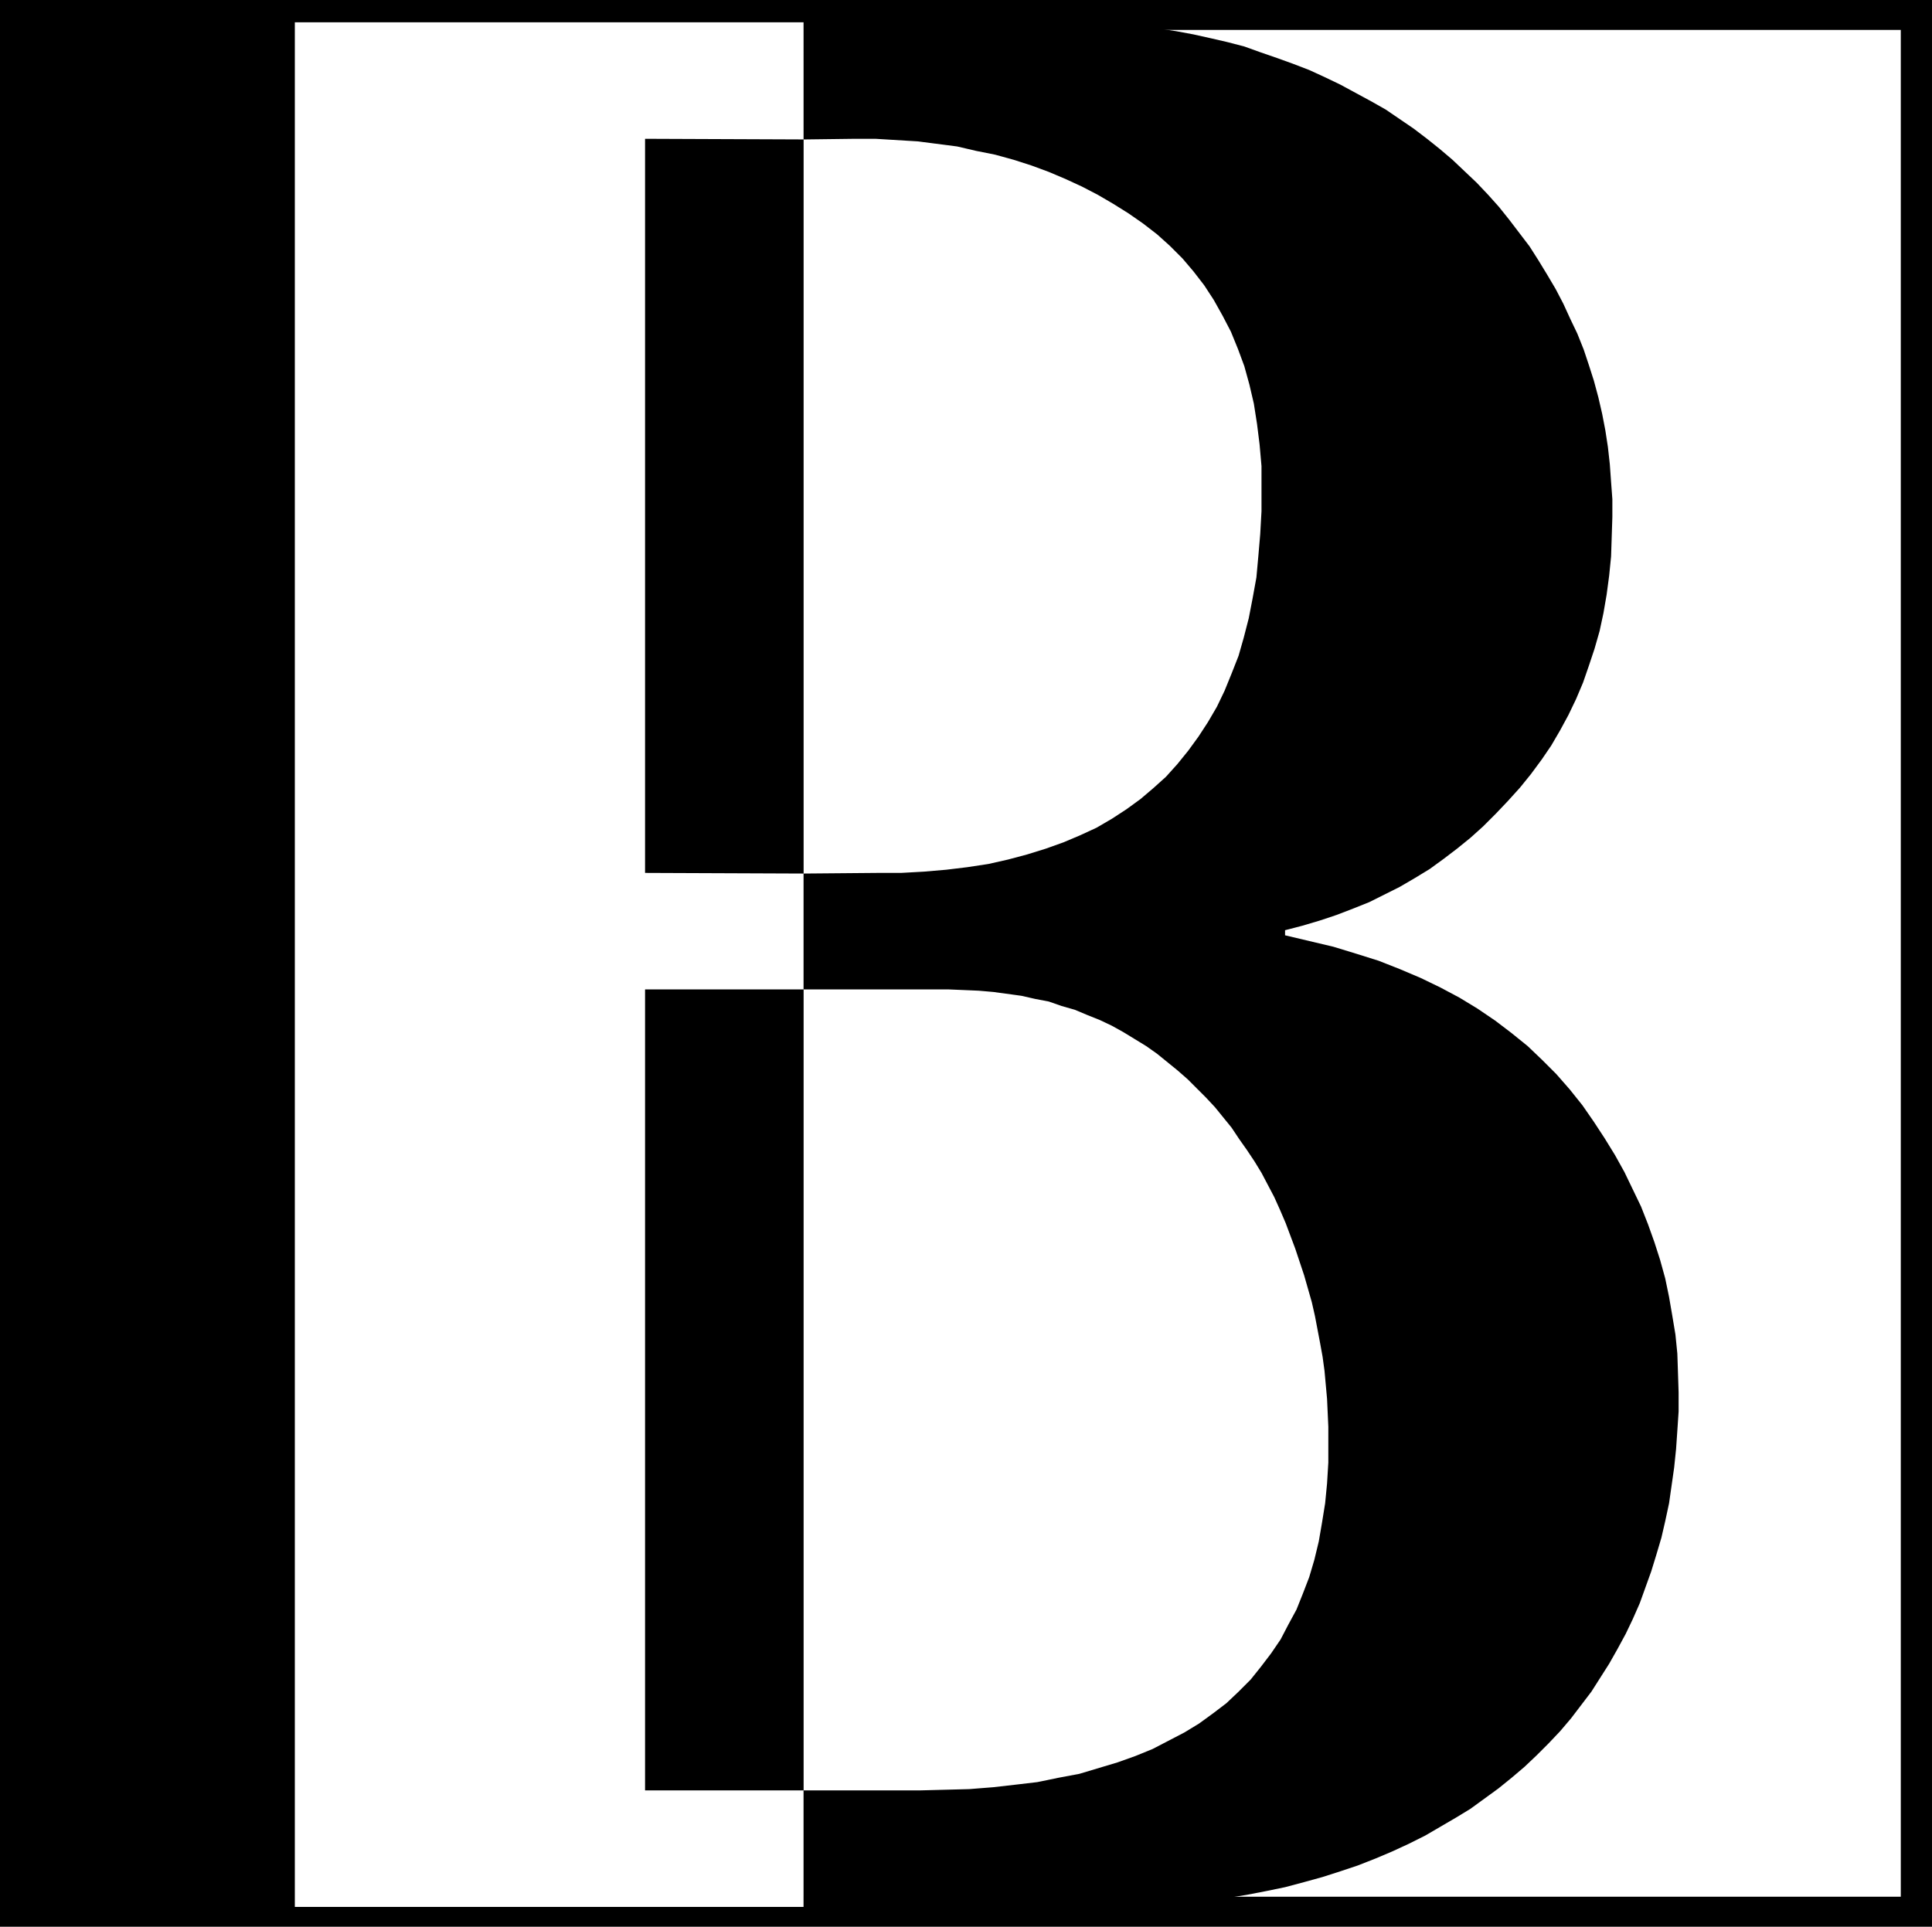 <?xml version="1.0" encoding="UTF-8" standalone="no"?>
<svg
   version="1.0"
   width="129.724mm"
   height="129.388mm"
   id="svg5"
   sodipodi:docname="Transposed B.wmf"
   xmlns:inkscape="http://www.inkscape.org/namespaces/inkscape"
   xmlns:sodipodi="http://sodipodi.sourceforge.net/DTD/sodipodi-0.dtd"
   xmlns="http://www.w3.org/2000/svg"
   xmlns:svg="http://www.w3.org/2000/svg">
  <rect width="100%" height="100%" fill="#808080" stroke="none"/>
  <sodipodi:namedview
     id="namedview5"
     pagecolor="#ffffff"
     bordercolor="#000000"
     borderopacity="0.25"
     inkscape:showpageshadow="2"
     inkscape:pageopacity="0.0"
     inkscape:pagecheckerboard="0"
     inkscape:deskcolor="#d1d1d1"
     inkscape:document-units="mm" />
  <defs
     id="defs1">
    <pattern
       id="WMFhbasepattern"
       patternUnits="userSpaceOnUse"
       width="6"
       height="6"
       x="0"
       y="0" />
  </defs>
  <path
     style="fill:#000000;fill-opacity:1;fill-rule:evenodd;stroke:none"
     d="M 0,0 H 490.294 V 489.027 H 0 Z"
     id="path1" />
  <path
     style="fill:#000000;fill-opacity:1;fill-rule:evenodd;stroke:none"
     d="M 7.595,7.596 H 203.939 V 481.431 H 7.595 Z"
     id="path2" />
  <path
     style="fill:#ffffff;fill-opacity:1;fill-rule:evenodd;stroke:none"
     d="M 203.939,7.596 H 482.375 V 481.431 H 203.939 Z"
     id="path3" />
  <path
     style="fill:#ffffff;fill-opacity:1;fill-rule:evenodd;stroke:none"
     d="m 203.939,454.442 v 29.574 H 74.821 V 5.656 H 203.939 V 35.392 L 163.701,35.231 V 221.565 l 40.238,0.162 v 29.413 h -40.238 v 203.303 z"
     id="path4" />
  <path
     style="fill:#000000;fill-opacity:1;fill-rule:evenodd;stroke:none"
     d="m 203.939,484.017 v -29.574 h 29.573 l 6.302,-0.162 6.141,-0.162 6.141,-0.485 5.656,-0.646 5.494,-0.646 5.494,-1.131 5.171,-0.97 4.848,-1.454 4.848,-1.454 4.525,-1.616 4.363,-1.778 4.04,-2.101 4.04,-2.101 3.717,-2.263 3.555,-2.586 3.394,-2.586 3.07,-2.909 3.07,-3.071 2.586,-3.232 2.586,-3.394 2.424,-3.555 1.939,-3.717 2.101,-3.879 1.616,-4.04 1.616,-4.202 1.293,-4.363 1.131,-4.687 0.808,-4.687 0.808,-5.01 0.485,-5.01 0.323,-5.333 v -5.495 -3.555 l -0.162,-3.555 -0.162,-3.555 -0.323,-3.555 -0.323,-3.555 -0.485,-3.555 -0.646,-3.555 -0.646,-3.394 -0.646,-3.394 -0.808,-3.555 -1.939,-6.788 -2.262,-6.788 -2.424,-6.464 -1.454,-3.394 -1.454,-3.232 -1.616,-3.071 -1.616,-3.071 -1.778,-2.909 -1.939,-2.909 -1.939,-2.747 -1.939,-2.909 -2.101,-2.586 -2.101,-2.586 -2.262,-2.424 -2.424,-2.424 -2.262,-2.263 -2.586,-2.263 -2.586,-2.101 -2.586,-2.101 -2.747,-1.939 -2.909,-1.778 -2.909,-1.778 -2.909,-1.616 -3.07,-1.454 -3.232,-1.293 -3.07,-1.293 -3.394,-0.97 -3.232,-1.131 -3.394,-0.646 -3.555,-0.808 -3.555,-0.485 -3.555,-0.485 -3.717,-0.323 -3.717,-0.162 -3.878,-0.162 h -36.845 v -29.413 l 18.746,-0.162 h 5.979 l 5.818,-0.323 5.656,-0.485 5.333,-0.646 5.333,-0.808 5.01,-1.131 4.848,-1.293 4.686,-1.454 4.525,-1.616 4.202,-1.778 4.202,-1.939 3.878,-2.263 3.717,-2.424 3.555,-2.586 3.232,-2.747 3.232,-2.909 2.909,-3.232 2.747,-3.394 2.586,-3.555 2.424,-3.717 2.262,-3.879 1.939,-4.04 1.778,-4.363 1.778,-4.525 1.293,-4.525 1.293,-5.01 0.97,-5.01 0.97,-5.333 0.485,-5.333 0.485,-5.656 0.323,-5.818 v -5.98 -5.495 l -0.485,-5.495 -0.646,-5.171 -0.808,-5.171 -1.131,-4.848 -1.293,-4.687 -1.616,-4.363 -1.778,-4.363 -2.101,-4.04 -2.262,-4.04 -2.424,-3.717 -2.747,-3.555 -2.747,-3.232 -3.232,-3.232 -3.232,-2.909 -3.555,-2.747 -3.717,-2.586 -3.878,-2.424 -3.878,-2.263 -4.04,-2.101 -4.202,-1.939 -4.202,-1.778 -4.363,-1.616 -4.525,-1.454 -4.686,-1.293 -4.848,-0.97 -4.848,-1.131 -5.01,-0.646 -5.01,-0.646 -5.333,-0.323 -5.333,-0.323 h -5.494 l -12.766,0.162 V 5.656 h 67.71 4.525 l 4.525,0.162 4.525,0.323 4.525,0.485 4.363,0.646 4.363,0.646 4.363,0.808 4.363,0.97 4.202,0.97 4.363,1.131 4.04,1.454 4.202,1.454 4.04,1.454 4.202,1.616 3.878,1.778 4.04,1.939 3.878,2.101 3.878,2.101 3.717,2.101 3.555,2.424 3.555,2.424 3.394,2.586 3.232,2.586 3.232,2.747 3.07,2.909 3.07,2.909 2.909,3.071 2.747,3.071 2.586,3.232 2.586,3.394 2.586,3.394 2.262,3.555 2.262,3.717 2.101,3.555 1.939,3.717 1.778,3.879 1.778,3.717 1.616,4.04 1.293,3.879 1.293,4.04 1.131,4.202 0.97,4.202 0.808,4.202 0.646,4.202 0.485,4.363 0.323,4.525 0.323,4.363 v 4.525 l -0.162,5.01 -0.162,5.01 -0.485,4.848 -0.646,4.848 -0.808,4.687 -0.97,4.525 -1.293,4.525 -1.454,4.363 -1.454,4.202 -1.778,4.202 -1.939,4.04 -2.101,3.879 -2.262,3.879 -2.424,3.555 -2.747,3.717 -2.747,3.394 -3.07,3.394 -3.07,3.232 -3.232,3.232 -3.232,2.909 -3.394,2.747 -3.394,2.586 -3.555,2.586 -3.717,2.263 -3.878,2.263 -3.878,1.939 -3.878,1.939 -4.04,1.616 -4.202,1.616 -4.363,1.454 -4.363,1.293 -4.363,1.131 v 1.293 l 6.141,1.454 6.141,1.454 5.818,1.778 5.656,1.778 5.333,2.101 5.333,2.263 5.01,2.424 4.848,2.586 4.525,2.747 4.525,3.071 4.04,3.071 4.202,3.394 3.717,3.555 3.555,3.555 3.394,3.879 3.232,4.04 2.909,4.202 2.747,4.202 2.586,4.202 2.424,4.363 2.101,4.363 2.101,4.363 1.778,4.525 1.616,4.525 1.454,4.525 1.293,4.687 0.97,4.687 0.808,4.687 0.808,4.848 0.485,4.848 0.162,4.848 0.162,5.01 v 4.848 l -0.323,4.848 -0.323,4.687 -0.485,4.687 -0.646,4.525 -0.646,4.525 -0.97,4.525 -0.97,4.202 -1.293,4.363 -1.293,4.202 -1.454,4.04 -1.454,4.04 -1.778,4.04 -1.778,3.717 -2.101,3.879 -2.101,3.717 -2.262,3.555 -2.262,3.555 -2.586,3.394 -2.586,3.394 -2.747,3.232 -2.909,3.071 -3.07,3.071 -3.07,2.909 -3.232,2.747 -3.394,2.747 -3.555,2.586 -3.555,2.586 -3.717,2.263 -3.878,2.263 -3.878,2.263 -4.202,2.101 -4.202,1.939 -4.202,1.778 -4.525,1.778 -4.363,1.454 -4.525,1.454 -4.686,1.293 -4.848,1.293 -4.686,0.97 -5.01,0.97 -5.01,0.808 -5.171,0.808 -5.171,0.485 -5.171,0.485 -5.494,0.323 -5.333,0.162 h -5.656 z"
     id="path5" />
</svg>
